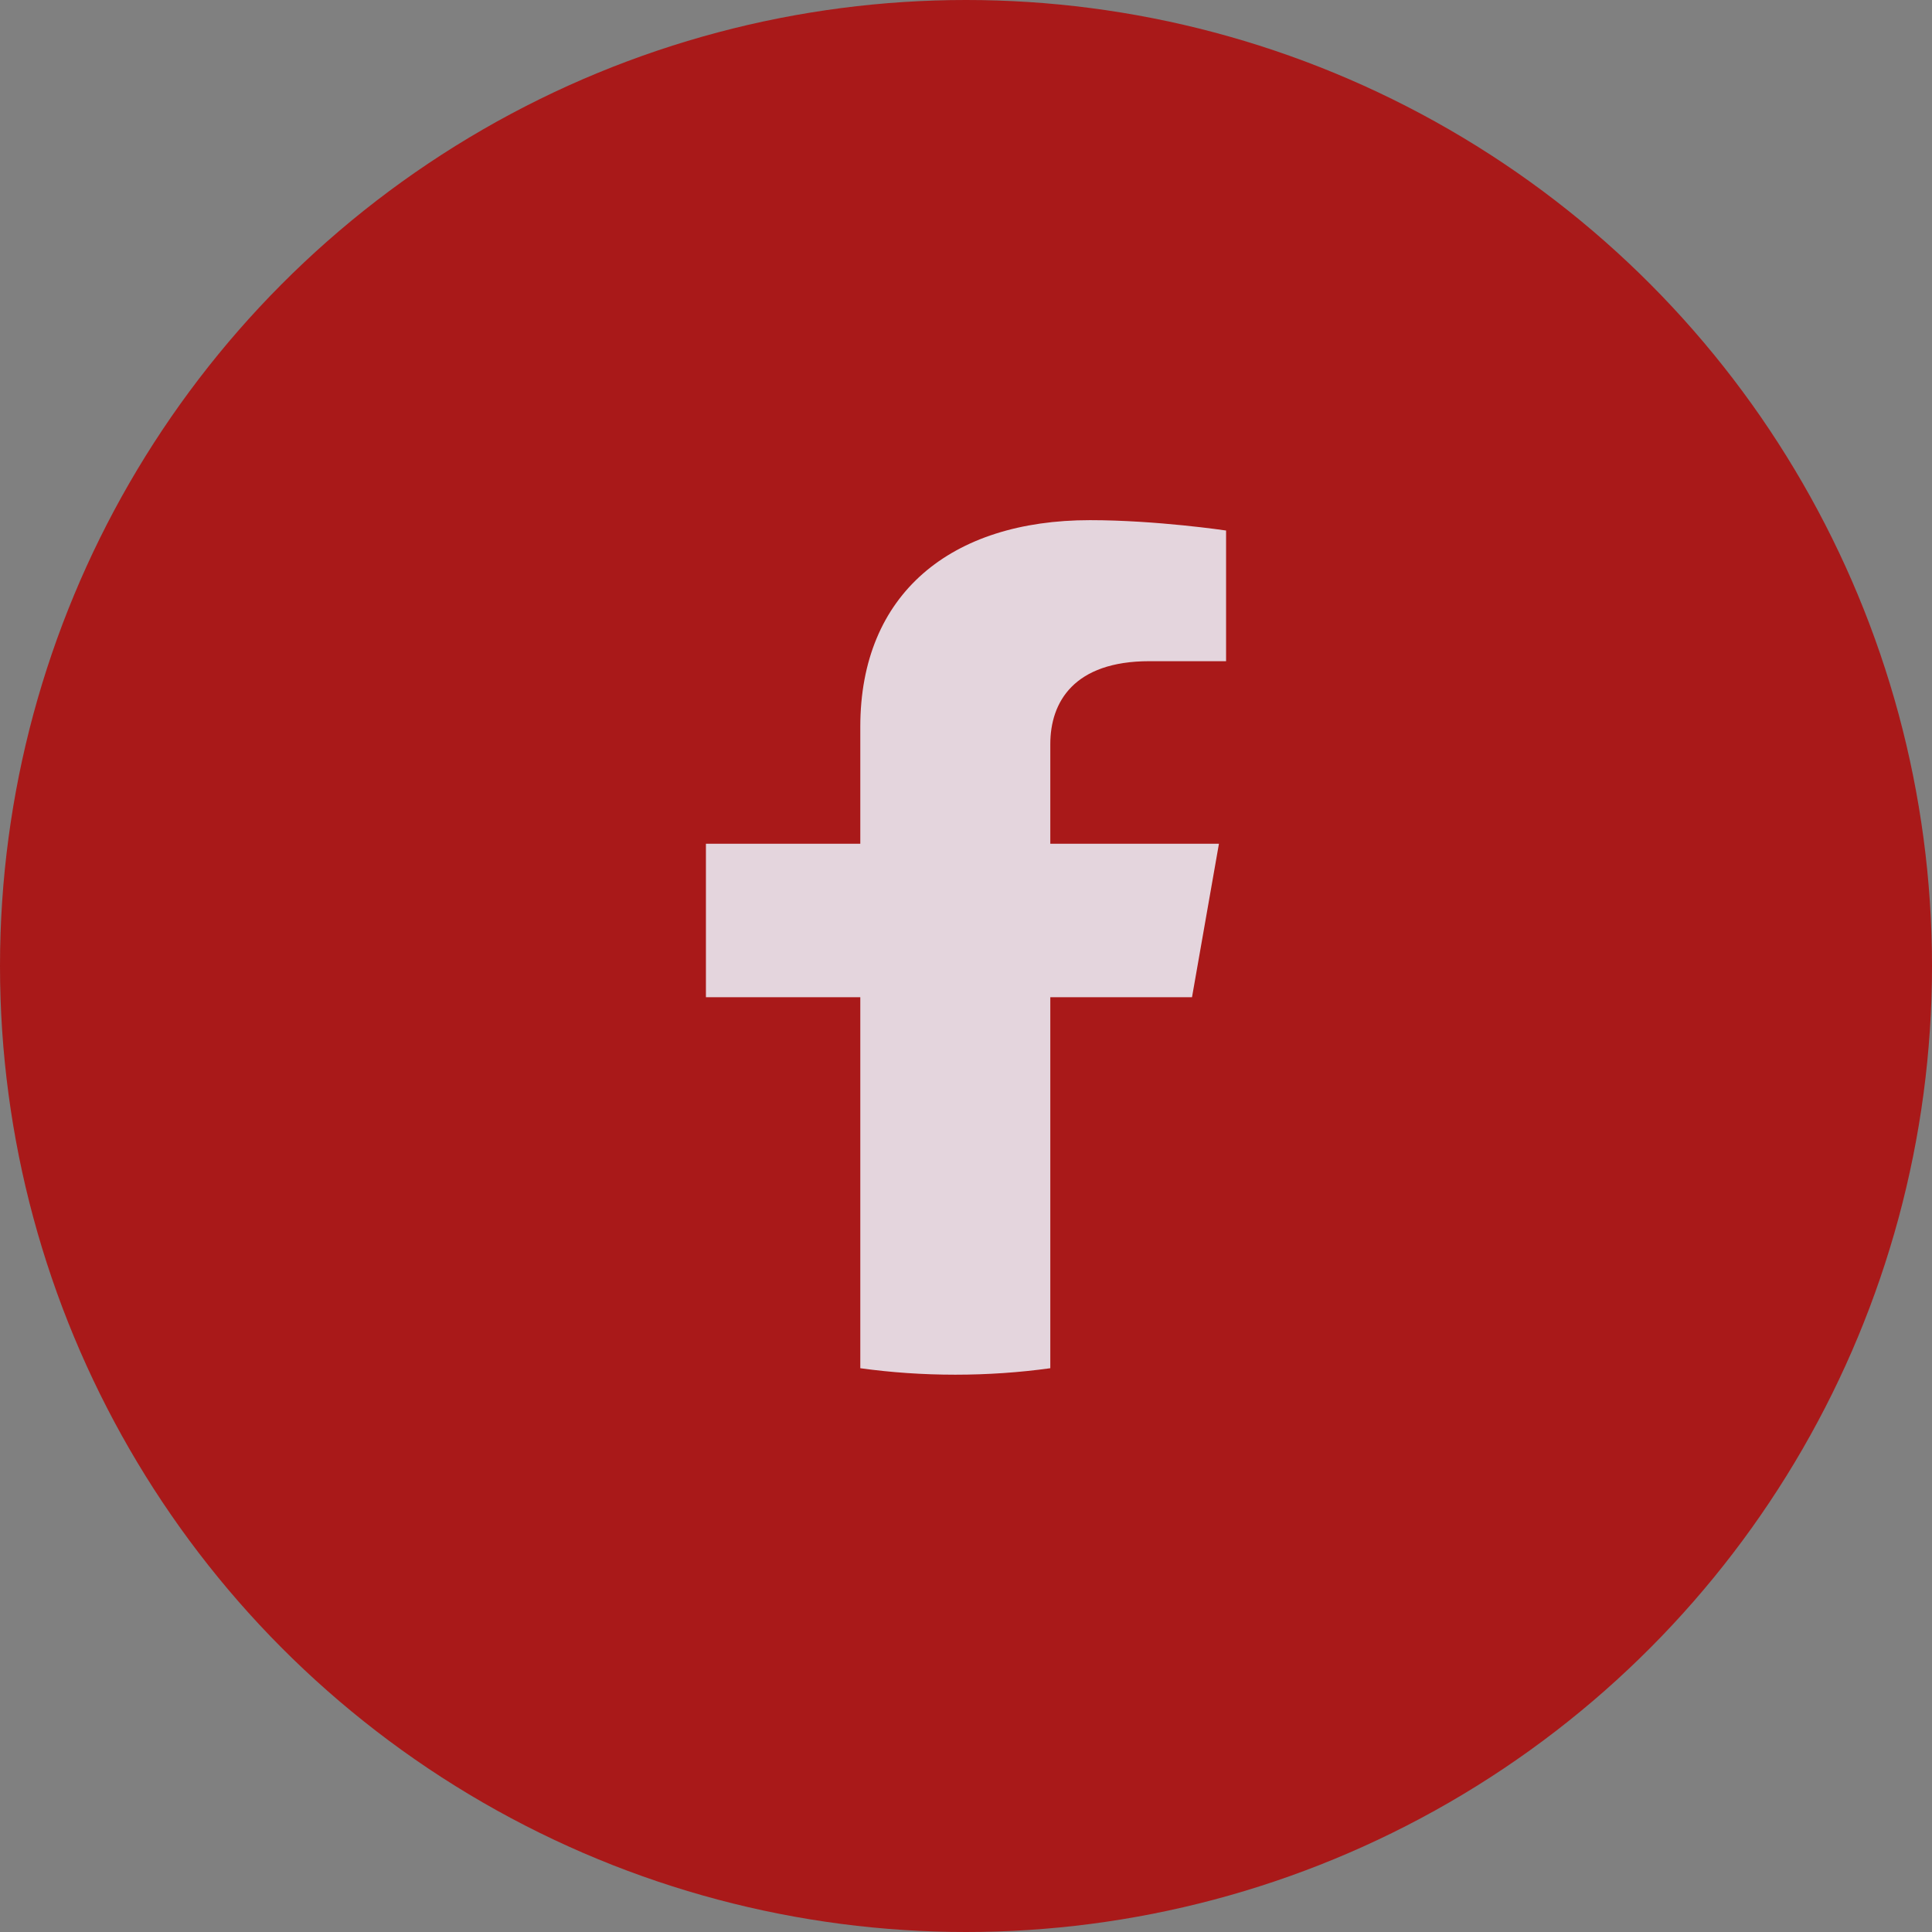 <?xml version="1.0" encoding="UTF-8"?>
<svg xmlns="http://www.w3.org/2000/svg" width="52" height="52" viewBox="0 0 52 52" fill="none">
  <rect x="0" y="0" width="52" height="52" fill="#808080" stroke="none"/>
  <circle cx="26" cy="26" r="26" fill="#A91919"></circle>
  <path d="M32.083 26.84L32.808 22.709H28.269V20.028C28.269 18.898 28.903 17.796 30.936 17.796H33V14.279C33 14.279 31.127 14 29.337 14C25.599 14 23.155 15.978 23.155 19.56V22.709H19V26.84H23.155V36.826C23.988 36.941 24.842 37 25.712 37C26.582 37 27.436 36.941 28.269 36.826V26.84H32.083Z" fill="#EEF5FF" fill-opacity="0.85"></path>
</svg>

